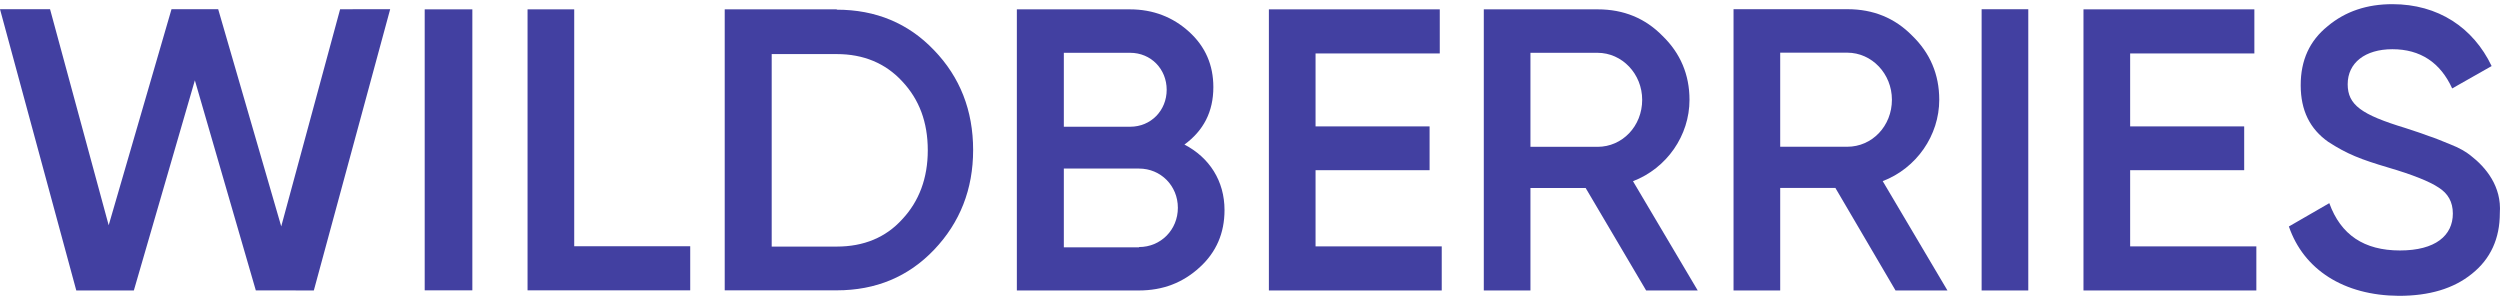 <svg width="150" height="18" viewBox="0 0 150 18" fill="none" xmlns="http://www.w3.org/2000/svg">
<g opacity="0.8">
<path d="M4.578 17.43L0 0.552H3.003L6.521 13.515L10.291 0.551L13.091 0.552L16.874 13.584L20.407 0.555L23.411 0.551L18.83 17.427L15.349 17.424L11.692 4.819L8.031 17.427L4.578 17.43Z" fill="#131089"/>
<path d="M25.482 0.561H28.341V17.42H25.482V0.561Z" fill="#131089"/>
<path d="M34.453 14.775H41.413V17.42H31.653V0.561H34.453V14.775Z" fill="#131089"/>
<path d="M50.206 0.581C52.552 0.581 54.504 1.397 56.042 3.011C57.6 4.625 58.388 6.628 58.388 9C58.388 11.353 57.6 13.356 56.042 14.989C54.504 16.603 52.552 17.42 50.206 17.42H43.483V0.561H50.206V0.581ZM50.206 14.795C51.823 14.795 53.144 14.25 54.13 13.161C55.155 12.072 55.667 10.672 55.667 9.02C55.667 7.328 55.155 5.967 54.13 4.878C53.124 3.789 51.803 3.245 50.206 3.245H46.302V14.795H50.206Z" fill="#131089"/>
<path d="M73.471 12.604C73.471 13.985 72.979 15.133 71.973 16.047C70.968 16.962 69.784 17.428 68.326 17.428H61.011V0.561H67.793C69.193 0.561 70.376 1.028 71.342 1.904C72.328 2.799 72.801 3.907 72.801 5.23C72.801 6.709 72.209 7.837 71.066 8.674C72.564 9.452 73.471 10.853 73.471 12.604ZM63.83 3.168V7.604H67.812C69.055 7.604 70.001 6.631 70.001 5.386C70.001 4.141 69.055 3.168 67.812 3.168H63.83ZM68.345 14.822C69.646 14.822 70.672 13.79 70.672 12.467C70.672 11.145 69.646 10.114 68.345 10.114H63.83V14.841H68.345V14.822Z" fill="#131089"/>
<path d="M78.933 14.783H86.504V17.428H76.133V0.561H86.386V3.207H78.933V7.584H85.775V10.211H78.933V14.783Z" fill="#131089"/>
<path d="M98.768 17.428L95.14 11.281H91.827V17.428H89.028V0.561H95.869C97.407 0.561 98.709 1.087 99.754 2.157C100.818 3.188 101.37 4.472 101.37 5.989C101.37 8.129 100.01 10.094 97.979 10.872L101.863 17.428H98.768ZM91.827 3.168V8.81H95.85C97.348 8.81 98.531 7.565 98.531 5.989C98.531 4.433 97.329 3.168 95.85 3.168H91.827Z" fill="#131089"/>
<path d="M113.732 17.428L110.124 11.277H106.812V17.428H104.012V0.552H110.853C112.392 0.552 113.693 1.078 114.738 2.148C115.802 3.18 116.355 4.465 116.355 5.983C116.355 8.124 114.994 10.09 112.963 10.868L116.847 17.428H113.732ZM106.812 3.16V8.805H110.834C112.332 8.805 113.515 7.559 113.515 5.983C113.515 4.426 112.313 3.16 110.834 3.16H106.812Z" fill="#131089"/>
<path d="M118.897 0.554H121.697V17.428H118.897V0.554Z" fill="#131089"/>
<path d="M127.809 14.783H135.381V17.428H125.009V0.561H135.262V3.207H127.809V7.584H134.651V10.211H127.809V14.783Z" fill="#131089"/>
<path d="M137.333 13.589L139.758 12.189C140.448 14.094 141.848 15.028 143.996 15.028C146.126 15.028 147.171 14.133 147.171 12.811C147.171 12.111 146.875 11.606 146.323 11.256C145.771 10.886 144.746 10.478 143.287 10.05C141.65 9.564 140.842 9.253 139.698 8.514C138.594 7.736 138.042 6.628 138.042 5.111C138.042 3.614 138.574 2.447 139.659 1.572C140.724 0.678 142.025 0.25 143.543 0.25C146.284 0.25 148.393 1.65 149.498 3.964L147.131 5.306C146.421 3.75 145.219 2.953 143.543 2.953C141.906 2.953 140.861 3.769 140.861 5.053C140.861 6.297 141.689 6.881 144.312 7.678C144.963 7.892 145.436 8.047 145.731 8.164C146.047 8.261 146.461 8.436 146.993 8.65C147.546 8.864 147.979 9.117 148.236 9.331C149.143 10.031 150.108 11.178 149.99 12.792C149.99 14.308 149.438 15.533 148.314 16.428C147.21 17.322 145.751 17.75 143.938 17.75C140.625 17.731 138.219 16.175 137.333 13.589Z" fill="#131089"/>
</g>
</svg>
